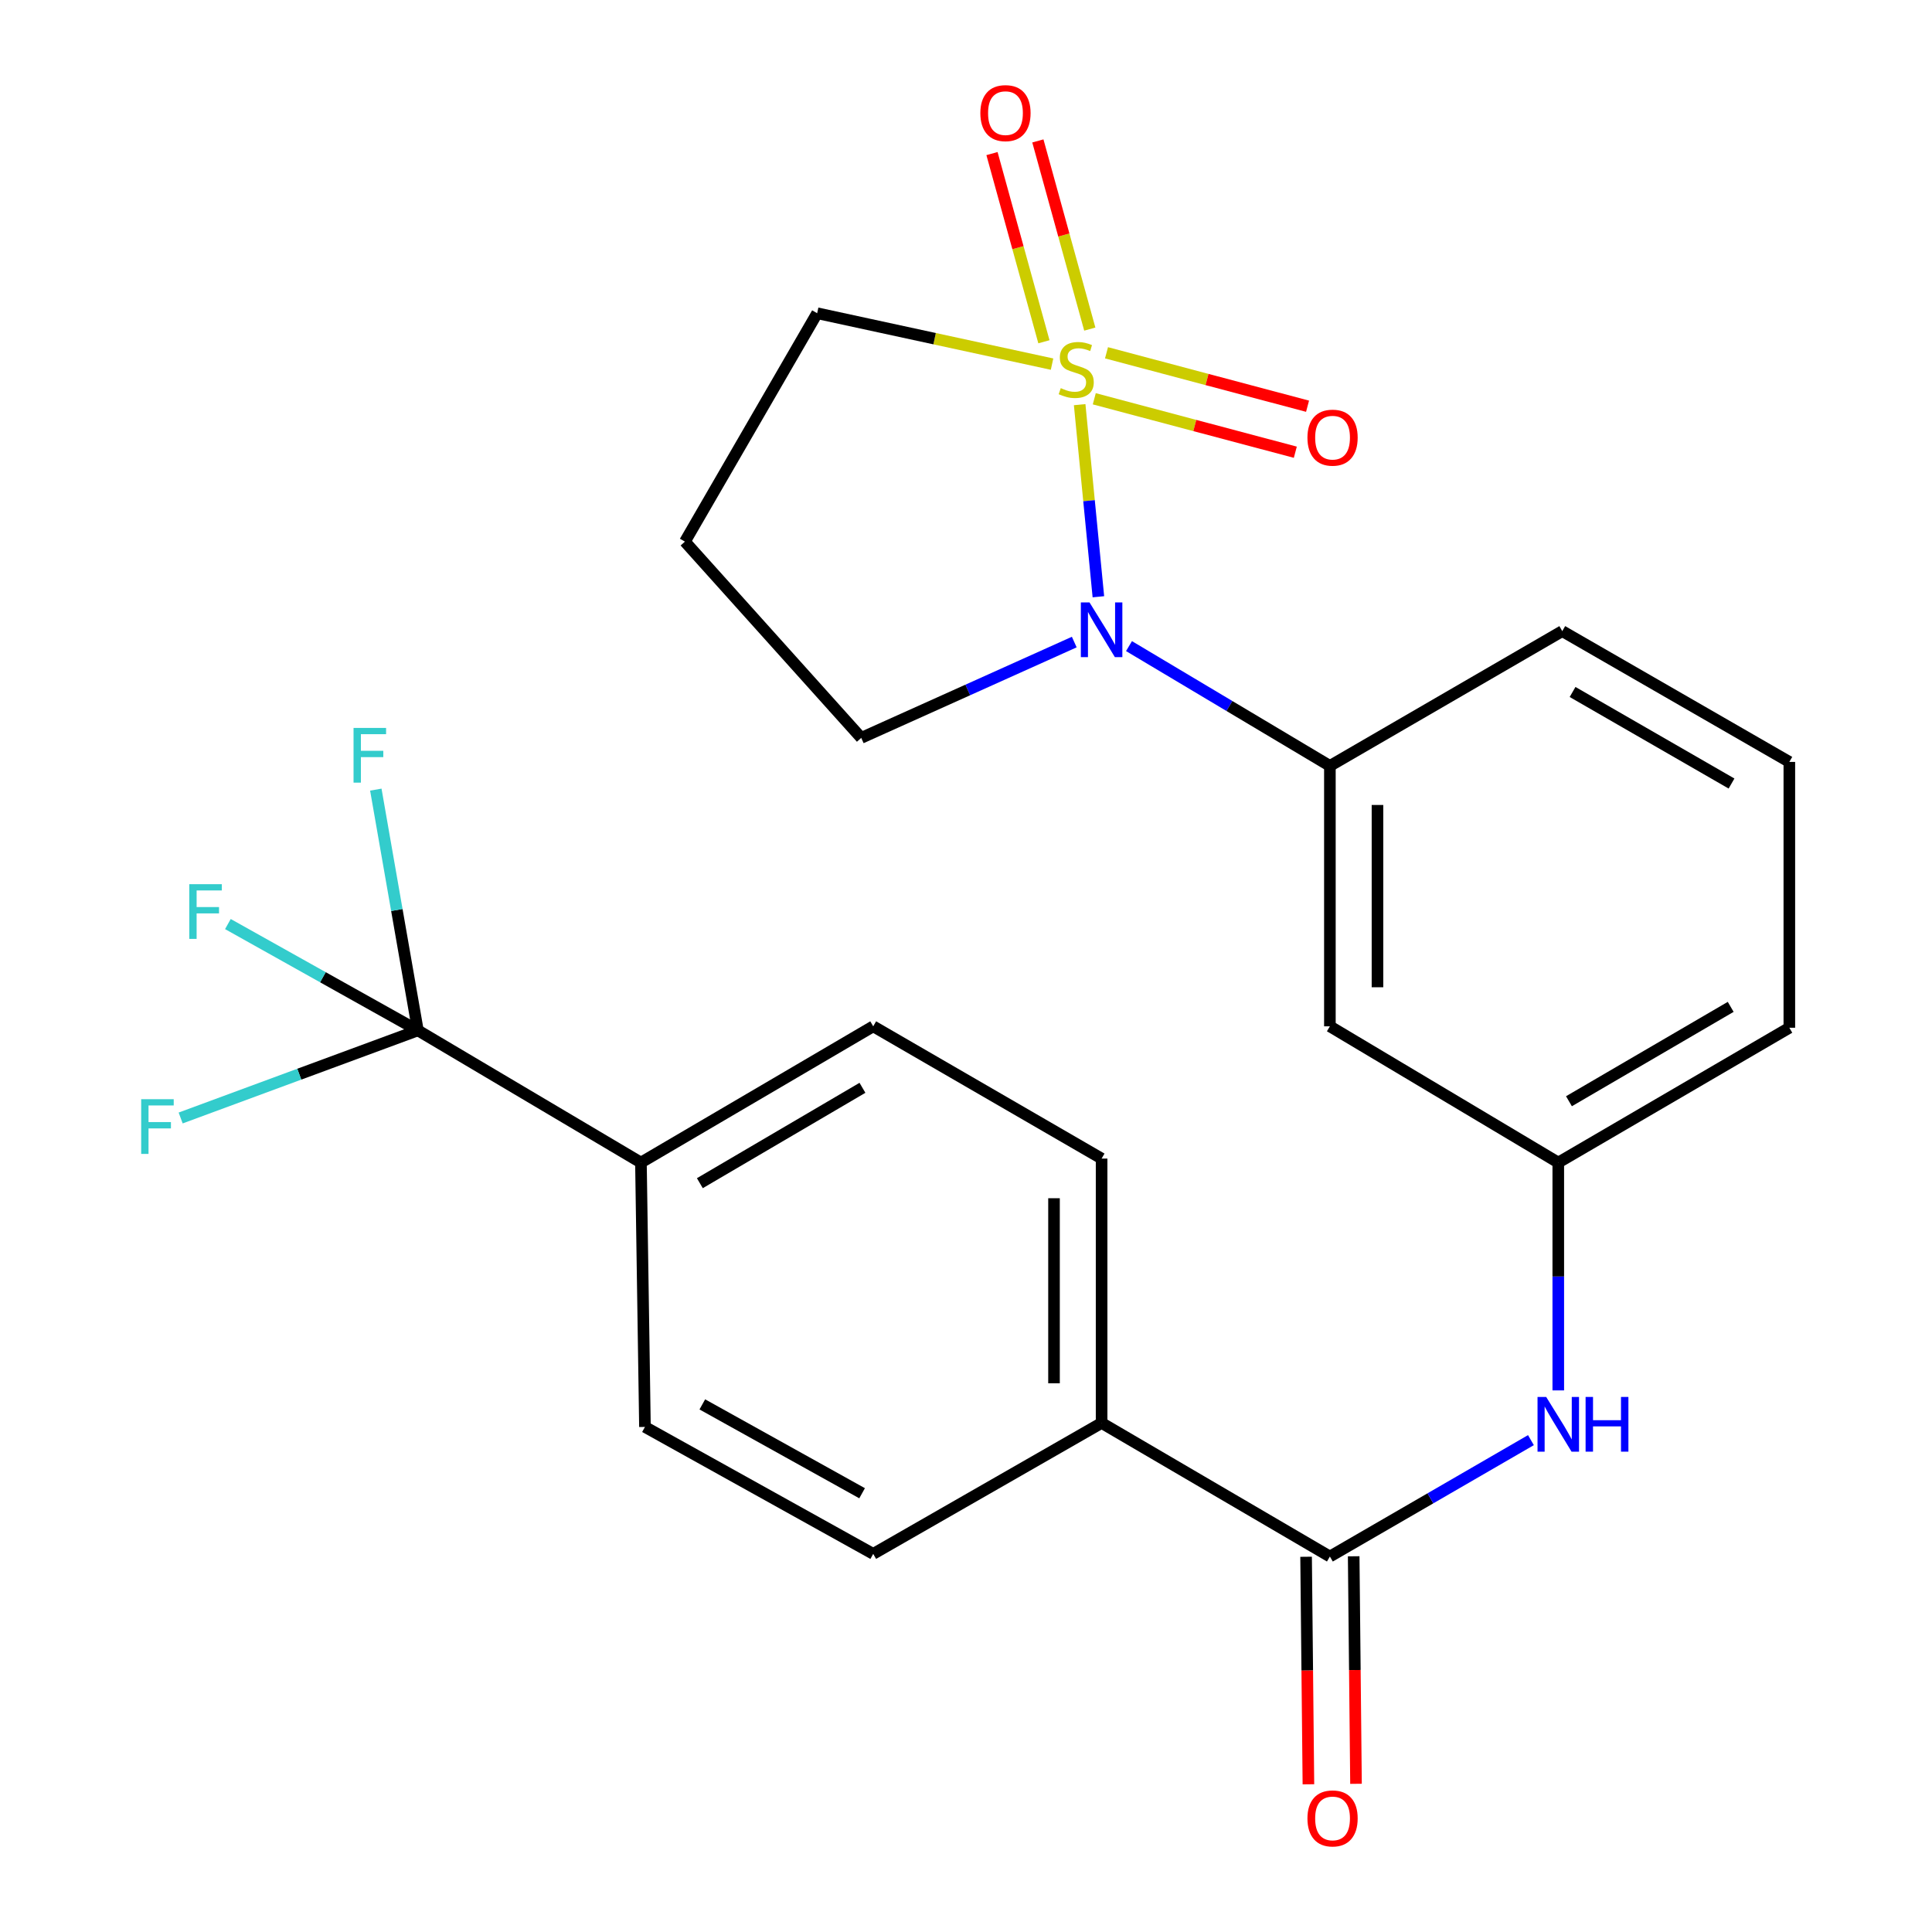 <?xml version='1.0' encoding='iso-8859-1'?>
<svg version='1.1' baseProfile='full'
              xmlns='http://www.w3.org/2000/svg'
                      xmlns:rdkit='http://www.rdkit.org/xml'
                      xmlns:xlink='http://www.w3.org/1999/xlink'
                  xml:space='preserve'
width='1000px' height='1000px' viewBox='0 0 1000 1000'>
<!-- END OF HEADER -->
<rect style='opacity:1.0;fill:#FFFFFF;stroke:none' width='1000' height='1000' x='0' y='0'> </rect>
<path class='bond-0' d='M 558.83,209.446 L 563.676,259.163' style='fill:none;fill-rule:evenodd;stroke:#CCCC00;stroke-width:6px;stroke-linecap:butt;stroke-linejoin:miter;stroke-opacity:1' />
<path class='bond-0' d='M 563.676,259.163 L 568.522,308.881' style='fill:none;fill-rule:evenodd;stroke:#0000FF;stroke-width:6px;stroke-linecap:butt;stroke-linejoin:miter;stroke-opacity:1' />
<path class='bond-5' d='M 566.398,206.409 L 618.428,220.239' style='fill:none;fill-rule:evenodd;stroke:#CCCC00;stroke-width:6px;stroke-linecap:butt;stroke-linejoin:miter;stroke-opacity:1' />
<path class='bond-5' d='M 618.428,220.239 L 670.457,234.069' style='fill:none;fill-rule:evenodd;stroke:#FF0000;stroke-width:6px;stroke-linecap:butt;stroke-linejoin:miter;stroke-opacity:1' />
<path class='bond-5' d='M 572.726,182.602 L 624.756,196.432' style='fill:none;fill-rule:evenodd;stroke:#CCCC00;stroke-width:6px;stroke-linecap:butt;stroke-linejoin:miter;stroke-opacity:1' />
<path class='bond-5' d='M 624.756,196.432 L 676.786,210.262' style='fill:none;fill-rule:evenodd;stroke:#FF0000;stroke-width:6px;stroke-linecap:butt;stroke-linejoin:miter;stroke-opacity:1' />
<path class='bond-6' d='M 564.077,170.342 L 550.637,121.642' style='fill:none;fill-rule:evenodd;stroke:#CCCC00;stroke-width:6px;stroke-linecap:butt;stroke-linejoin:miter;stroke-opacity:1' />
<path class='bond-6' d='M 550.637,121.642 L 537.198,72.942' style='fill:none;fill-rule:evenodd;stroke:#FF0000;stroke-width:6px;stroke-linecap:butt;stroke-linejoin:miter;stroke-opacity:1' />
<path class='bond-6' d='M 540.33,176.895 L 526.891,128.195' style='fill:none;fill-rule:evenodd;stroke:#CCCC00;stroke-width:6px;stroke-linecap:butt;stroke-linejoin:miter;stroke-opacity:1' />
<path class='bond-6' d='M 526.891,128.195 L 513.452,79.495' style='fill:none;fill-rule:evenodd;stroke:#FF0000;stroke-width:6px;stroke-linecap:butt;stroke-linejoin:miter;stroke-opacity:1' />
<path class='bond-11' d='M 544.54,188.469 L 483.75,175.298' style='fill:none;fill-rule:evenodd;stroke:#CCCC00;stroke-width:6px;stroke-linecap:butt;stroke-linejoin:miter;stroke-opacity:1' />
<path class='bond-11' d='M 483.75,175.298 L 422.96,162.126' style='fill:none;fill-rule:evenodd;stroke:#000000;stroke-width:6px;stroke-linecap:butt;stroke-linejoin:miter;stroke-opacity:1' />
<path class='bond-3' d='M 584.367,334.424 L 636.357,365.429' style='fill:none;fill-rule:evenodd;stroke:#0000FF;stroke-width:6px;stroke-linecap:butt;stroke-linejoin:miter;stroke-opacity:1' />
<path class='bond-3' d='M 636.357,365.429 L 688.348,396.434' style='fill:none;fill-rule:evenodd;stroke:#000000;stroke-width:6px;stroke-linecap:butt;stroke-linejoin:miter;stroke-opacity:1' />
<path class='bond-20' d='M 556.037,332.332 L 500.905,357.13' style='fill:none;fill-rule:evenodd;stroke:#0000FF;stroke-width:6px;stroke-linecap:butt;stroke-linejoin:miter;stroke-opacity:1' />
<path class='bond-20' d='M 500.905,357.13 L 445.774,381.927' style='fill:none;fill-rule:evenodd;stroke:#000000;stroke-width:6px;stroke-linecap:butt;stroke-linejoin:miter;stroke-opacity:1' />
<path class='bond-1' d='M 216.296,533.329 L 331.747,601.743' style='fill:none;fill-rule:evenodd;stroke:#000000;stroke-width:6px;stroke-linecap:butt;stroke-linejoin:miter;stroke-opacity:1' />
<path class='bond-17' d='M 216.296,533.329 L 167.127,505.809' style='fill:none;fill-rule:evenodd;stroke:#000000;stroke-width:6px;stroke-linecap:butt;stroke-linejoin:miter;stroke-opacity:1' />
<path class='bond-17' d='M 167.127,505.809 L 117.958,478.288' style='fill:none;fill-rule:evenodd;stroke:#33CCCC;stroke-width:6px;stroke-linecap:butt;stroke-linejoin:miter;stroke-opacity:1' />
<path class='bond-18' d='M 216.296,533.329 L 205.409,471.018' style='fill:none;fill-rule:evenodd;stroke:#000000;stroke-width:6px;stroke-linecap:butt;stroke-linejoin:miter;stroke-opacity:1' />
<path class='bond-18' d='M 205.409,471.018 L 194.522,408.706' style='fill:none;fill-rule:evenodd;stroke:#33CCCC;stroke-width:6px;stroke-linecap:butt;stroke-linejoin:miter;stroke-opacity:1' />
<path class='bond-19' d='M 216.296,533.329 L 154.902,555.999' style='fill:none;fill-rule:evenodd;stroke:#000000;stroke-width:6px;stroke-linecap:butt;stroke-linejoin:miter;stroke-opacity:1' />
<path class='bond-19' d='M 154.902,555.999 L 93.507,578.668' style='fill:none;fill-rule:evenodd;stroke:#33CCCC;stroke-width:6px;stroke-linecap:butt;stroke-linejoin:miter;stroke-opacity:1' />
<path class='bond-2' d='M 688.348,805.656 L 740.378,775.533' style='fill:none;fill-rule:evenodd;stroke:#000000;stroke-width:6px;stroke-linecap:butt;stroke-linejoin:miter;stroke-opacity:1' />
<path class='bond-2' d='M 740.378,775.533 L 792.408,745.41' style='fill:none;fill-rule:evenodd;stroke:#0000FF;stroke-width:6px;stroke-linecap:butt;stroke-linejoin:miter;stroke-opacity:1' />
<path class='bond-9' d='M 688.348,805.656 L 570.188,736.517' style='fill:none;fill-rule:evenodd;stroke:#000000;stroke-width:6px;stroke-linecap:butt;stroke-linejoin:miter;stroke-opacity:1' />
<path class='bond-12' d='M 676.032,805.781 L 676.632,864.664' style='fill:none;fill-rule:evenodd;stroke:#000000;stroke-width:6px;stroke-linecap:butt;stroke-linejoin:miter;stroke-opacity:1' />
<path class='bond-12' d='M 676.632,864.664 L 677.233,923.546' style='fill:none;fill-rule:evenodd;stroke:#FF0000;stroke-width:6px;stroke-linecap:butt;stroke-linejoin:miter;stroke-opacity:1' />
<path class='bond-12' d='M 700.664,805.53 L 701.265,864.412' style='fill:none;fill-rule:evenodd;stroke:#000000;stroke-width:6px;stroke-linecap:butt;stroke-linejoin:miter;stroke-opacity:1' />
<path class='bond-12' d='M 701.265,864.412 L 701.866,923.295' style='fill:none;fill-rule:evenodd;stroke:#FF0000;stroke-width:6px;stroke-linecap:butt;stroke-linejoin:miter;stroke-opacity:1' />
<path class='bond-7' d='M 688.348,396.434 L 688.348,531.222' style='fill:none;fill-rule:evenodd;stroke:#000000;stroke-width:6px;stroke-linecap:butt;stroke-linejoin:miter;stroke-opacity:1' />
<path class='bond-7' d='M 712.982,416.652 L 712.982,511.004' style='fill:none;fill-rule:evenodd;stroke:#000000;stroke-width:6px;stroke-linecap:butt;stroke-linejoin:miter;stroke-opacity:1' />
<path class='bond-22' d='M 688.348,396.434 L 808.629,326.666' style='fill:none;fill-rule:evenodd;stroke:#000000;stroke-width:6px;stroke-linecap:butt;stroke-linejoin:miter;stroke-opacity:1' />
<path class='bond-4' d='M 806.562,719.668 L 806.562,660.705' style='fill:none;fill-rule:evenodd;stroke:#0000FF;stroke-width:6px;stroke-linecap:butt;stroke-linejoin:miter;stroke-opacity:1' />
<path class='bond-4' d='M 806.562,660.705 L 806.562,601.743' style='fill:none;fill-rule:evenodd;stroke:#000000;stroke-width:6px;stroke-linecap:butt;stroke-linejoin:miter;stroke-opacity:1' />
<path class='bond-10' d='M 688.348,531.222 L 806.562,601.743' style='fill:none;fill-rule:evenodd;stroke:#000000;stroke-width:6px;stroke-linecap:butt;stroke-linejoin:miter;stroke-opacity:1' />
<path class='bond-8' d='M 331.747,601.743 L 451.973,531.222' style='fill:none;fill-rule:evenodd;stroke:#000000;stroke-width:6px;stroke-linecap:butt;stroke-linejoin:miter;stroke-opacity:1' />
<path class='bond-8' d='M 362.244,612.413 L 446.403,563.048' style='fill:none;fill-rule:evenodd;stroke:#000000;stroke-width:6px;stroke-linecap:butt;stroke-linejoin:miter;stroke-opacity:1' />
<path class='bond-27' d='M 331.747,601.743 L 333.827,738.583' style='fill:none;fill-rule:evenodd;stroke:#000000;stroke-width:6px;stroke-linecap:butt;stroke-linejoin:miter;stroke-opacity:1' />
<path class='bond-15' d='M 570.188,736.517 L 451.973,804.287' style='fill:none;fill-rule:evenodd;stroke:#000000;stroke-width:6px;stroke-linecap:butt;stroke-linejoin:miter;stroke-opacity:1' />
<path class='bond-16' d='M 570.188,736.517 L 570.188,599.676' style='fill:none;fill-rule:evenodd;stroke:#000000;stroke-width:6px;stroke-linecap:butt;stroke-linejoin:miter;stroke-opacity:1' />
<path class='bond-16' d='M 545.554,715.991 L 545.554,620.202' style='fill:none;fill-rule:evenodd;stroke:#000000;stroke-width:6px;stroke-linecap:butt;stroke-linejoin:miter;stroke-opacity:1' />
<path class='bond-26' d='M 806.562,601.743 L 926.159,531.961' style='fill:none;fill-rule:evenodd;stroke:#000000;stroke-width:6px;stroke-linecap:butt;stroke-linejoin:miter;stroke-opacity:1' />
<path class='bond-26' d='M 812.087,569.999 L 895.805,521.151' style='fill:none;fill-rule:evenodd;stroke:#000000;stroke-width:6px;stroke-linecap:butt;stroke-linejoin:miter;stroke-opacity:1' />
<path class='bond-21' d='M 422.96,162.126 L 354.519,280.341' style='fill:none;fill-rule:evenodd;stroke:#000000;stroke-width:6px;stroke-linecap:butt;stroke-linejoin:miter;stroke-opacity:1' />
<path class='bond-13' d='M 333.827,738.583 L 451.973,804.287' style='fill:none;fill-rule:evenodd;stroke:#000000;stroke-width:6px;stroke-linecap:butt;stroke-linejoin:miter;stroke-opacity:1' />
<path class='bond-13' d='M 363.521,726.91 L 446.224,772.903' style='fill:none;fill-rule:evenodd;stroke:#000000;stroke-width:6px;stroke-linecap:butt;stroke-linejoin:miter;stroke-opacity:1' />
<path class='bond-14' d='M 451.973,531.222 L 570.188,599.676' style='fill:none;fill-rule:evenodd;stroke:#000000;stroke-width:6px;stroke-linecap:butt;stroke-linejoin:miter;stroke-opacity:1' />
<path class='bond-25' d='M 445.774,381.927 L 354.519,280.341' style='fill:none;fill-rule:evenodd;stroke:#000000;stroke-width:6px;stroke-linecap:butt;stroke-linejoin:miter;stroke-opacity:1' />
<path class='bond-23' d='M 808.629,326.666 L 926.159,394.367' style='fill:none;fill-rule:evenodd;stroke:#000000;stroke-width:6px;stroke-linecap:butt;stroke-linejoin:miter;stroke-opacity:1' />
<path class='bond-23' d='M 813.963,358.167 L 896.234,405.558' style='fill:none;fill-rule:evenodd;stroke:#000000;stroke-width:6px;stroke-linecap:butt;stroke-linejoin:miter;stroke-opacity:1' />
<path class='bond-24' d='M 926.159,394.367 L 926.159,531.961' style='fill:none;fill-rule:evenodd;stroke:#000000;stroke-width:6px;stroke-linecap:butt;stroke-linejoin:miter;stroke-opacity:1' />
<path  class='atom-0' d='M 549.05 200.9
Q 549.37 201.02, 550.69 201.58
Q 552.01 202.14, 553.45 202.5
Q 554.93 202.82, 556.37 202.82
Q 559.05 202.82, 560.61 201.54
Q 562.17 200.22, 562.17 197.94
Q 562.17 196.38, 561.37 195.42
Q 560.61 194.46, 559.41 193.94
Q 558.21 193.42, 556.21 192.82
Q 553.69 192.06, 552.17 191.34
Q 550.69 190.62, 549.61 189.1
Q 548.57 187.58, 548.57 185.02
Q 548.57 181.46, 550.97 179.26
Q 553.41 177.06, 558.21 177.06
Q 561.49 177.06, 565.21 178.62
L 564.29 181.7
Q 560.89 180.3, 558.33 180.3
Q 555.57 180.3, 554.05 181.46
Q 552.53 182.58, 552.57 184.54
Q 552.57 186.06, 553.33 186.98
Q 554.13 187.9, 555.25 188.42
Q 556.41 188.94, 558.33 189.54
Q 560.89 190.34, 562.41 191.14
Q 563.93 191.94, 565.01 193.58
Q 566.13 195.18, 566.13 197.94
Q 566.13 201.86, 563.49 203.98
Q 560.89 206.06, 556.53 206.06
Q 554.01 206.06, 552.09 205.5
Q 550.21 204.98, 547.97 204.06
L 549.05 200.9
' fill='#CCCC00'/>
<path  class='atom-1' d='M 563.928 311.808
L 573.208 326.808
Q 574.128 328.288, 575.608 330.968
Q 577.088 333.648, 577.168 333.808
L 577.168 311.808
L 580.928 311.808
L 580.928 340.128
L 577.048 340.128
L 567.088 323.728
Q 565.928 321.808, 564.688 319.608
Q 563.488 317.408, 563.128 316.728
L 563.128 340.128
L 559.448 340.128
L 559.448 311.808
L 563.928 311.808
' fill='#0000FF'/>
<path  class='atom-5' d='M 800.302 723.055
L 809.582 738.055
Q 810.502 739.535, 811.982 742.215
Q 813.462 744.895, 813.542 745.055
L 813.542 723.055
L 817.302 723.055
L 817.302 751.375
L 813.422 751.375
L 803.462 734.975
Q 802.302 733.055, 801.062 730.855
Q 799.862 728.655, 799.502 727.975
L 799.502 751.375
L 795.822 751.375
L 795.822 723.055
L 800.302 723.055
' fill='#0000FF'/>
<path  class='atom-5' d='M 820.702 723.055
L 824.542 723.055
L 824.542 735.095
L 839.022 735.095
L 839.022 723.055
L 842.862 723.055
L 842.862 751.375
L 839.022 751.375
L 839.022 738.295
L 824.542 738.295
L 824.542 751.375
L 820.702 751.375
L 820.702 723.055
' fill='#0000FF'/>
<path  class='atom-6' d='M 676.73 226.527
Q 676.73 219.727, 680.09 215.927
Q 683.45 212.127, 689.73 212.127
Q 696.01 212.127, 699.37 215.927
Q 702.73 219.727, 702.73 226.527
Q 702.73 233.407, 699.33 237.327
Q 695.93 241.207, 689.73 241.207
Q 683.49 241.207, 680.09 237.327
Q 676.73 233.447, 676.73 226.527
M 689.73 238.007
Q 694.05 238.007, 696.37 235.127
Q 698.73 232.207, 698.73 226.527
Q 698.73 220.967, 696.37 218.167
Q 694.05 215.327, 689.73 215.327
Q 685.41 215.327, 683.05 218.127
Q 680.73 220.927, 680.73 226.527
Q 680.73 232.247, 683.05 235.127
Q 685.41 238.007, 689.73 238.007
' fill='#FF0000'/>
<path  class='atom-7' d='M 507.428 58.552
Q 507.428 51.752, 510.788 47.952
Q 514.148 44.152, 520.428 44.152
Q 526.708 44.152, 530.068 47.952
Q 533.428 51.752, 533.428 58.552
Q 533.428 65.432, 530.028 69.352
Q 526.628 73.232, 520.428 73.232
Q 514.188 73.232, 510.788 69.352
Q 507.428 65.472, 507.428 58.552
M 520.428 70.032
Q 524.748 70.032, 527.068 67.152
Q 529.428 64.232, 529.428 58.552
Q 529.428 52.992, 527.068 50.192
Q 524.748 47.352, 520.428 47.352
Q 516.108 47.352, 513.748 50.152
Q 511.428 52.952, 511.428 58.552
Q 511.428 64.272, 513.748 67.152
Q 516.108 70.032, 520.428 70.032
' fill='#FF0000'/>
<path  class='atom-13' d='M 676.73 941.208
Q 676.73 934.408, 680.09 930.608
Q 683.45 926.808, 689.73 926.808
Q 696.01 926.808, 699.37 930.608
Q 702.73 934.408, 702.73 941.208
Q 702.73 948.088, 699.33 952.008
Q 695.93 955.888, 689.73 955.888
Q 683.49 955.888, 680.09 952.008
Q 676.73 948.128, 676.73 941.208
M 689.73 952.688
Q 694.05 952.688, 696.37 949.808
Q 698.73 946.888, 698.73 941.208
Q 698.73 935.648, 696.37 932.848
Q 694.05 930.008, 689.73 930.008
Q 685.41 930.008, 683.05 932.808
Q 680.73 935.608, 680.73 941.208
Q 680.73 946.928, 683.05 949.808
Q 685.41 952.688, 689.73 952.688
' fill='#FF0000'/>
<path  class='atom-18' d='M 97.969 457.653
L 114.809 457.653
L 114.809 460.893
L 101.769 460.893
L 101.769 469.493
L 113.369 469.493
L 113.369 472.773
L 101.769 472.773
L 101.769 485.973
L 97.969 485.973
L 97.969 457.653
' fill='#33CCCC'/>
<path  class='atom-19' d='M 182.996 376.772
L 199.836 376.772
L 199.836 380.012
L 186.796 380.012
L 186.796 388.612
L 198.396 388.612
L 198.396 391.892
L 186.796 391.892
L 186.796 405.092
L 182.996 405.092
L 182.996 376.772
' fill='#33CCCC'/>
<path  class='atom-20' d='M 73.075 568.943
L 89.915 568.943
L 89.915 572.183
L 76.875 572.183
L 76.875 580.783
L 88.475 580.783
L 88.475 584.063
L 76.875 584.063
L 76.875 597.263
L 73.075 597.263
L 73.075 568.943
' fill='#33CCCC'/>
</svg>
